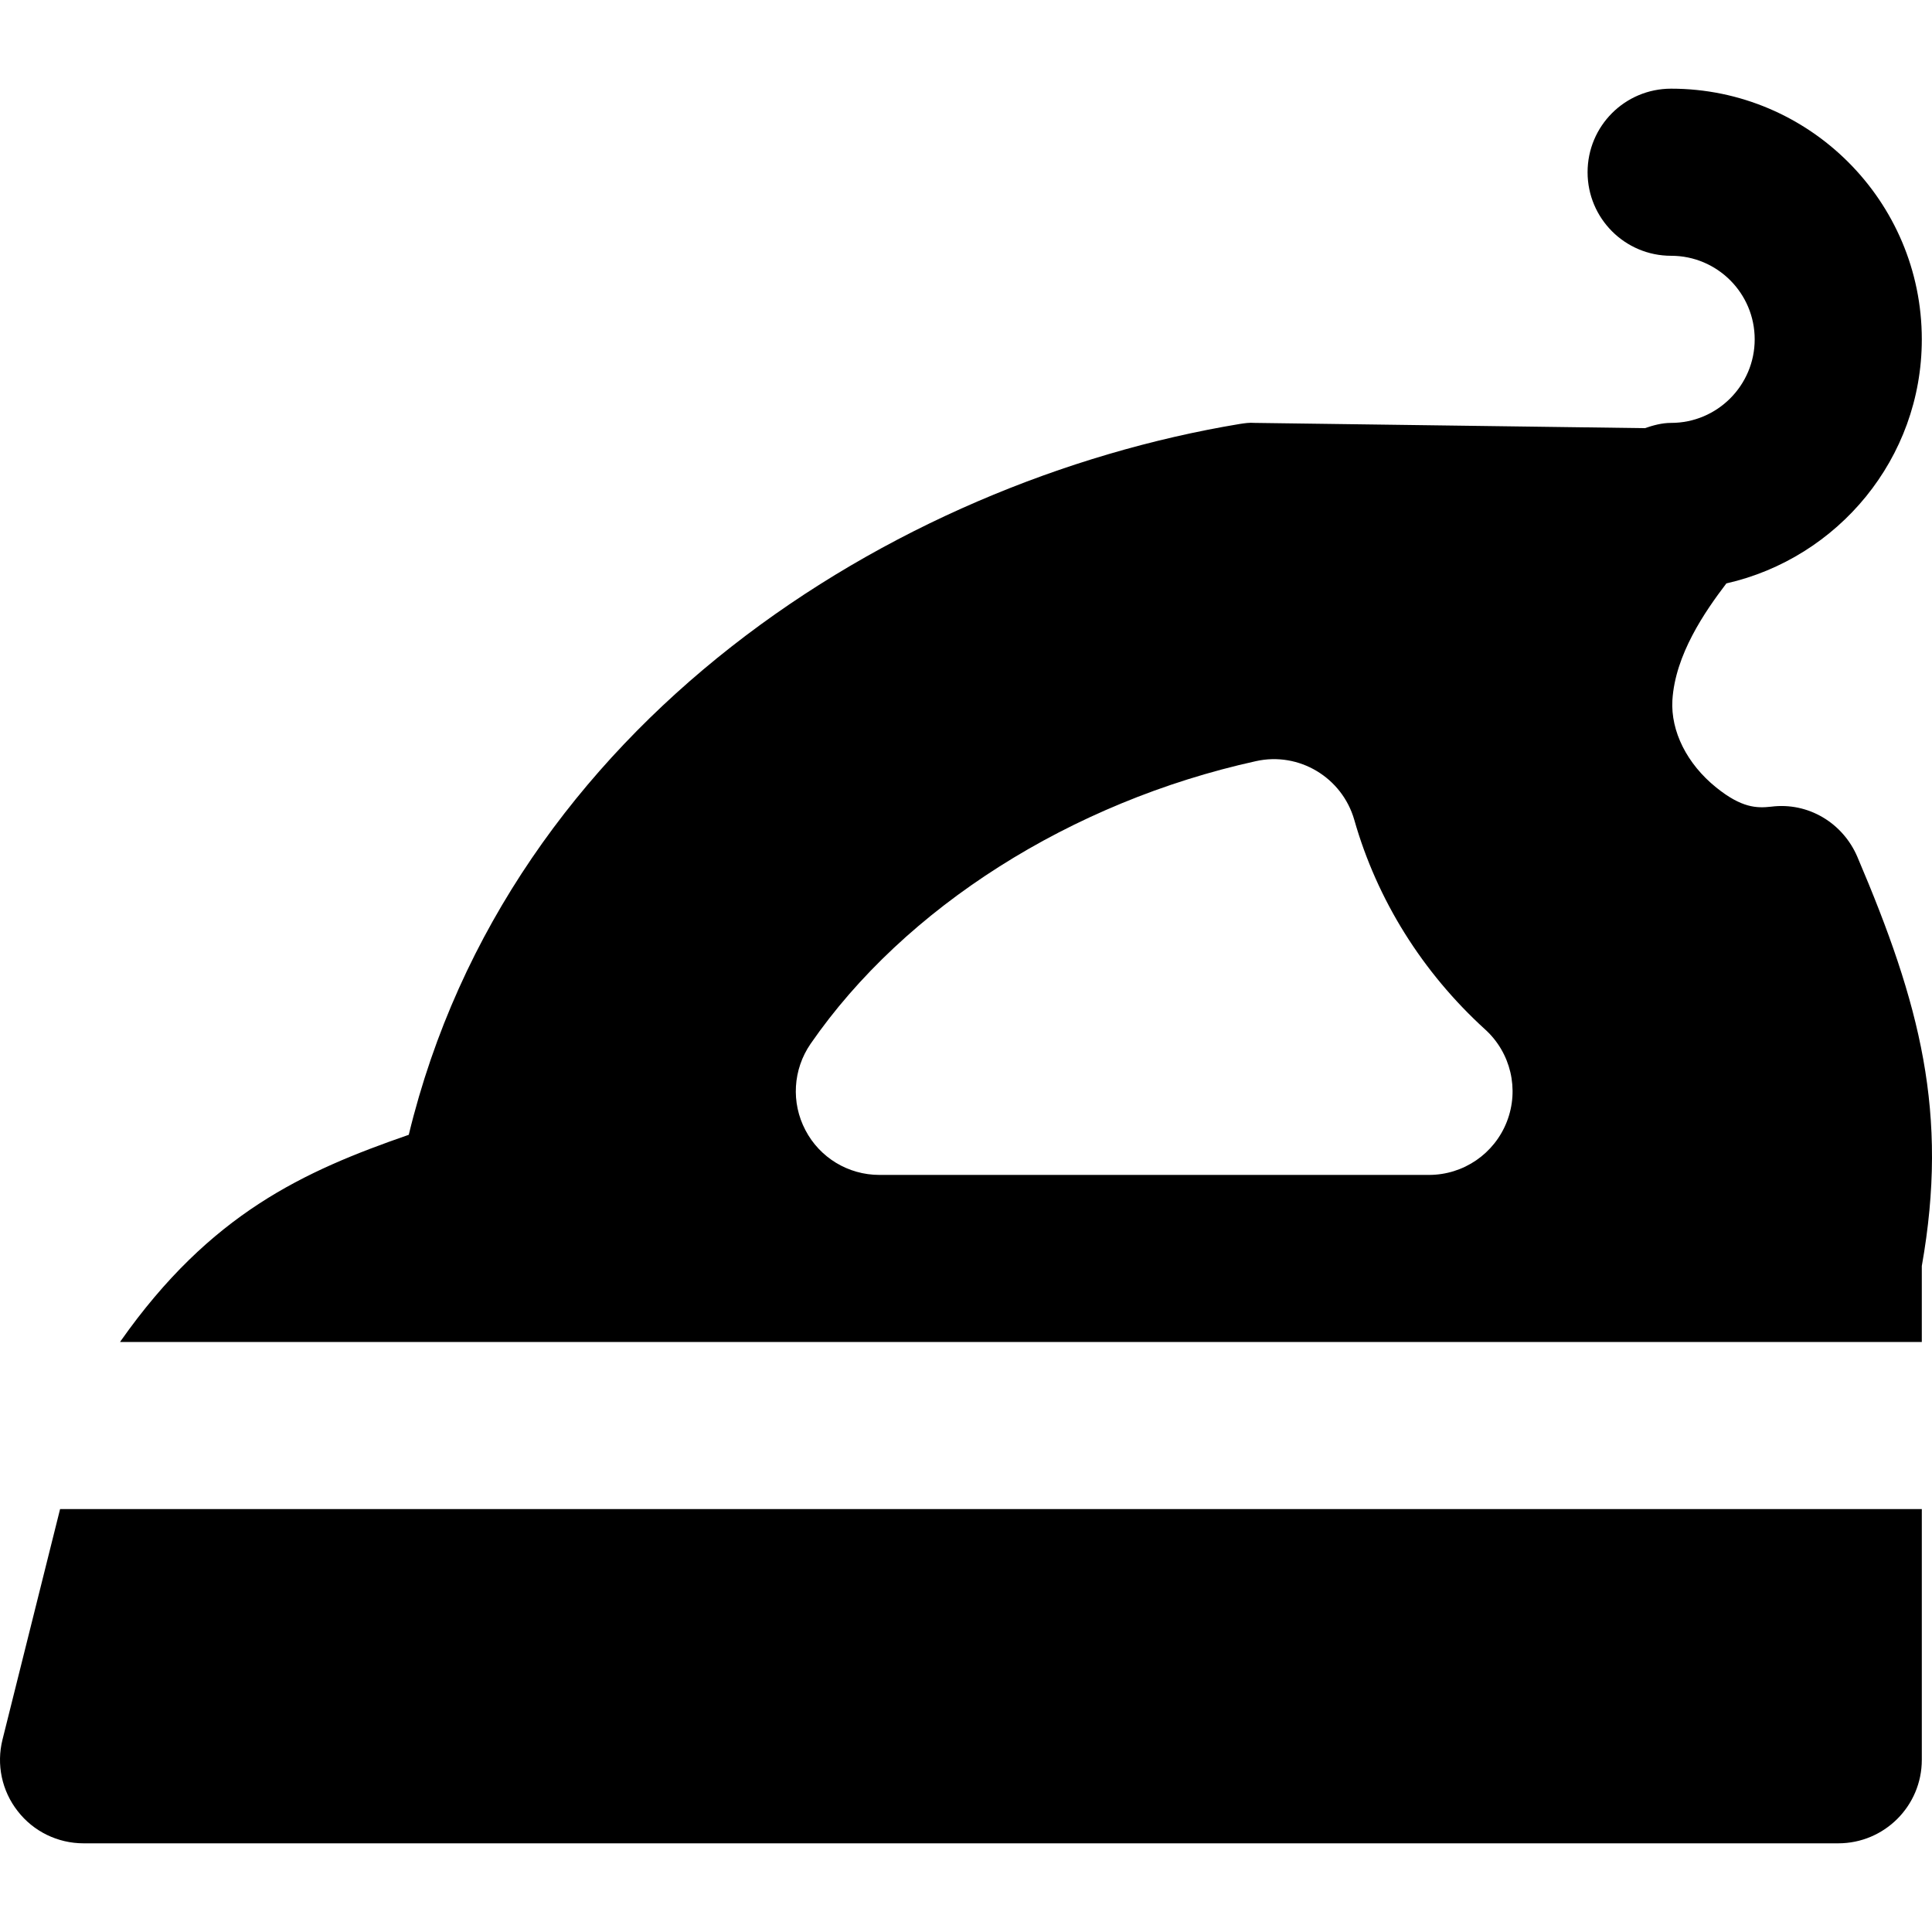 <?xml version="1.0" encoding="iso-8859-1"?>
<!-- Uploaded to: SVG Repo, www.svgrepo.com, Generator: SVG Repo Mixer Tools -->
<svg fill="#000000" height="800px" width="800px" version="1.1" id="Layer_1" xmlns="http://www.w3.org/2000/svg" xmlns:xlink="http://www.w3.org/1999/xlink" 
	 viewBox="0 0 493.269 493.269" xml:space="preserve">
<g transform="translate(0 -1)">
	<g>
		<g>
			<path d="M490.666,324.228c6.933-39.019-0.469-66.965-16.448-104.448c-3.691-8.661-12.544-14.037-22.037-12.821
				c-3.669,0.405-7.509,0.341-14.016-4.907c-7.467-6.016-11.627-14.357-11.179-22.272c0.704-11.605,8.256-22.571,13.781-29.824
				c28.501-6.464,49.899-31.893,49.899-62.315c0-35.307-28.715-64-64-64c-11.797,0-21.333,9.536-21.333,21.333
				c0,11.776,9.536,21.333,21.333,21.333c11.776,0,21.333,9.557,21.333,21.333c0,11.755-9.557,21.333-21.333,21.333
				c-2.368,0-4.565,0.619-6.699,1.344l-99.669-1.344c-1.301-0.107-2.539,0.085-3.797,0.277
				c-88.512,14.699-186.688,76.331-212.139,181.483c-26.816,9.301-50.603,20.053-73.579,52.693l-0.128,0.213h460.011V324.228z
				 M384.746,287.321c-3.179,8.235-11.093,13.653-19.904,13.653H224.511c-7.936,0-15.211-4.395-18.88-11.435
				c-3.691-7.019-3.179-15.488,1.323-22.037c24.043-34.816,66.539-61.781,113.707-72.171c10.987-2.453,21.995,4.16,25.109,14.997
				c5.803,20.395,17.365,38.912,33.429,53.525C385.727,269.785,387.925,279.108,384.746,287.321z"/>
			<path d="M0.641,445.132c-1.6,6.379-0.171,13.12,3.883,18.283c4.032,5.205,10.24,8.213,16.811,8.213h448
				c11.776,0,21.333-9.536,21.333-21.333v-64H15.34L0.641,445.132z"/>
		</g>
	</g>
</g>
</svg>